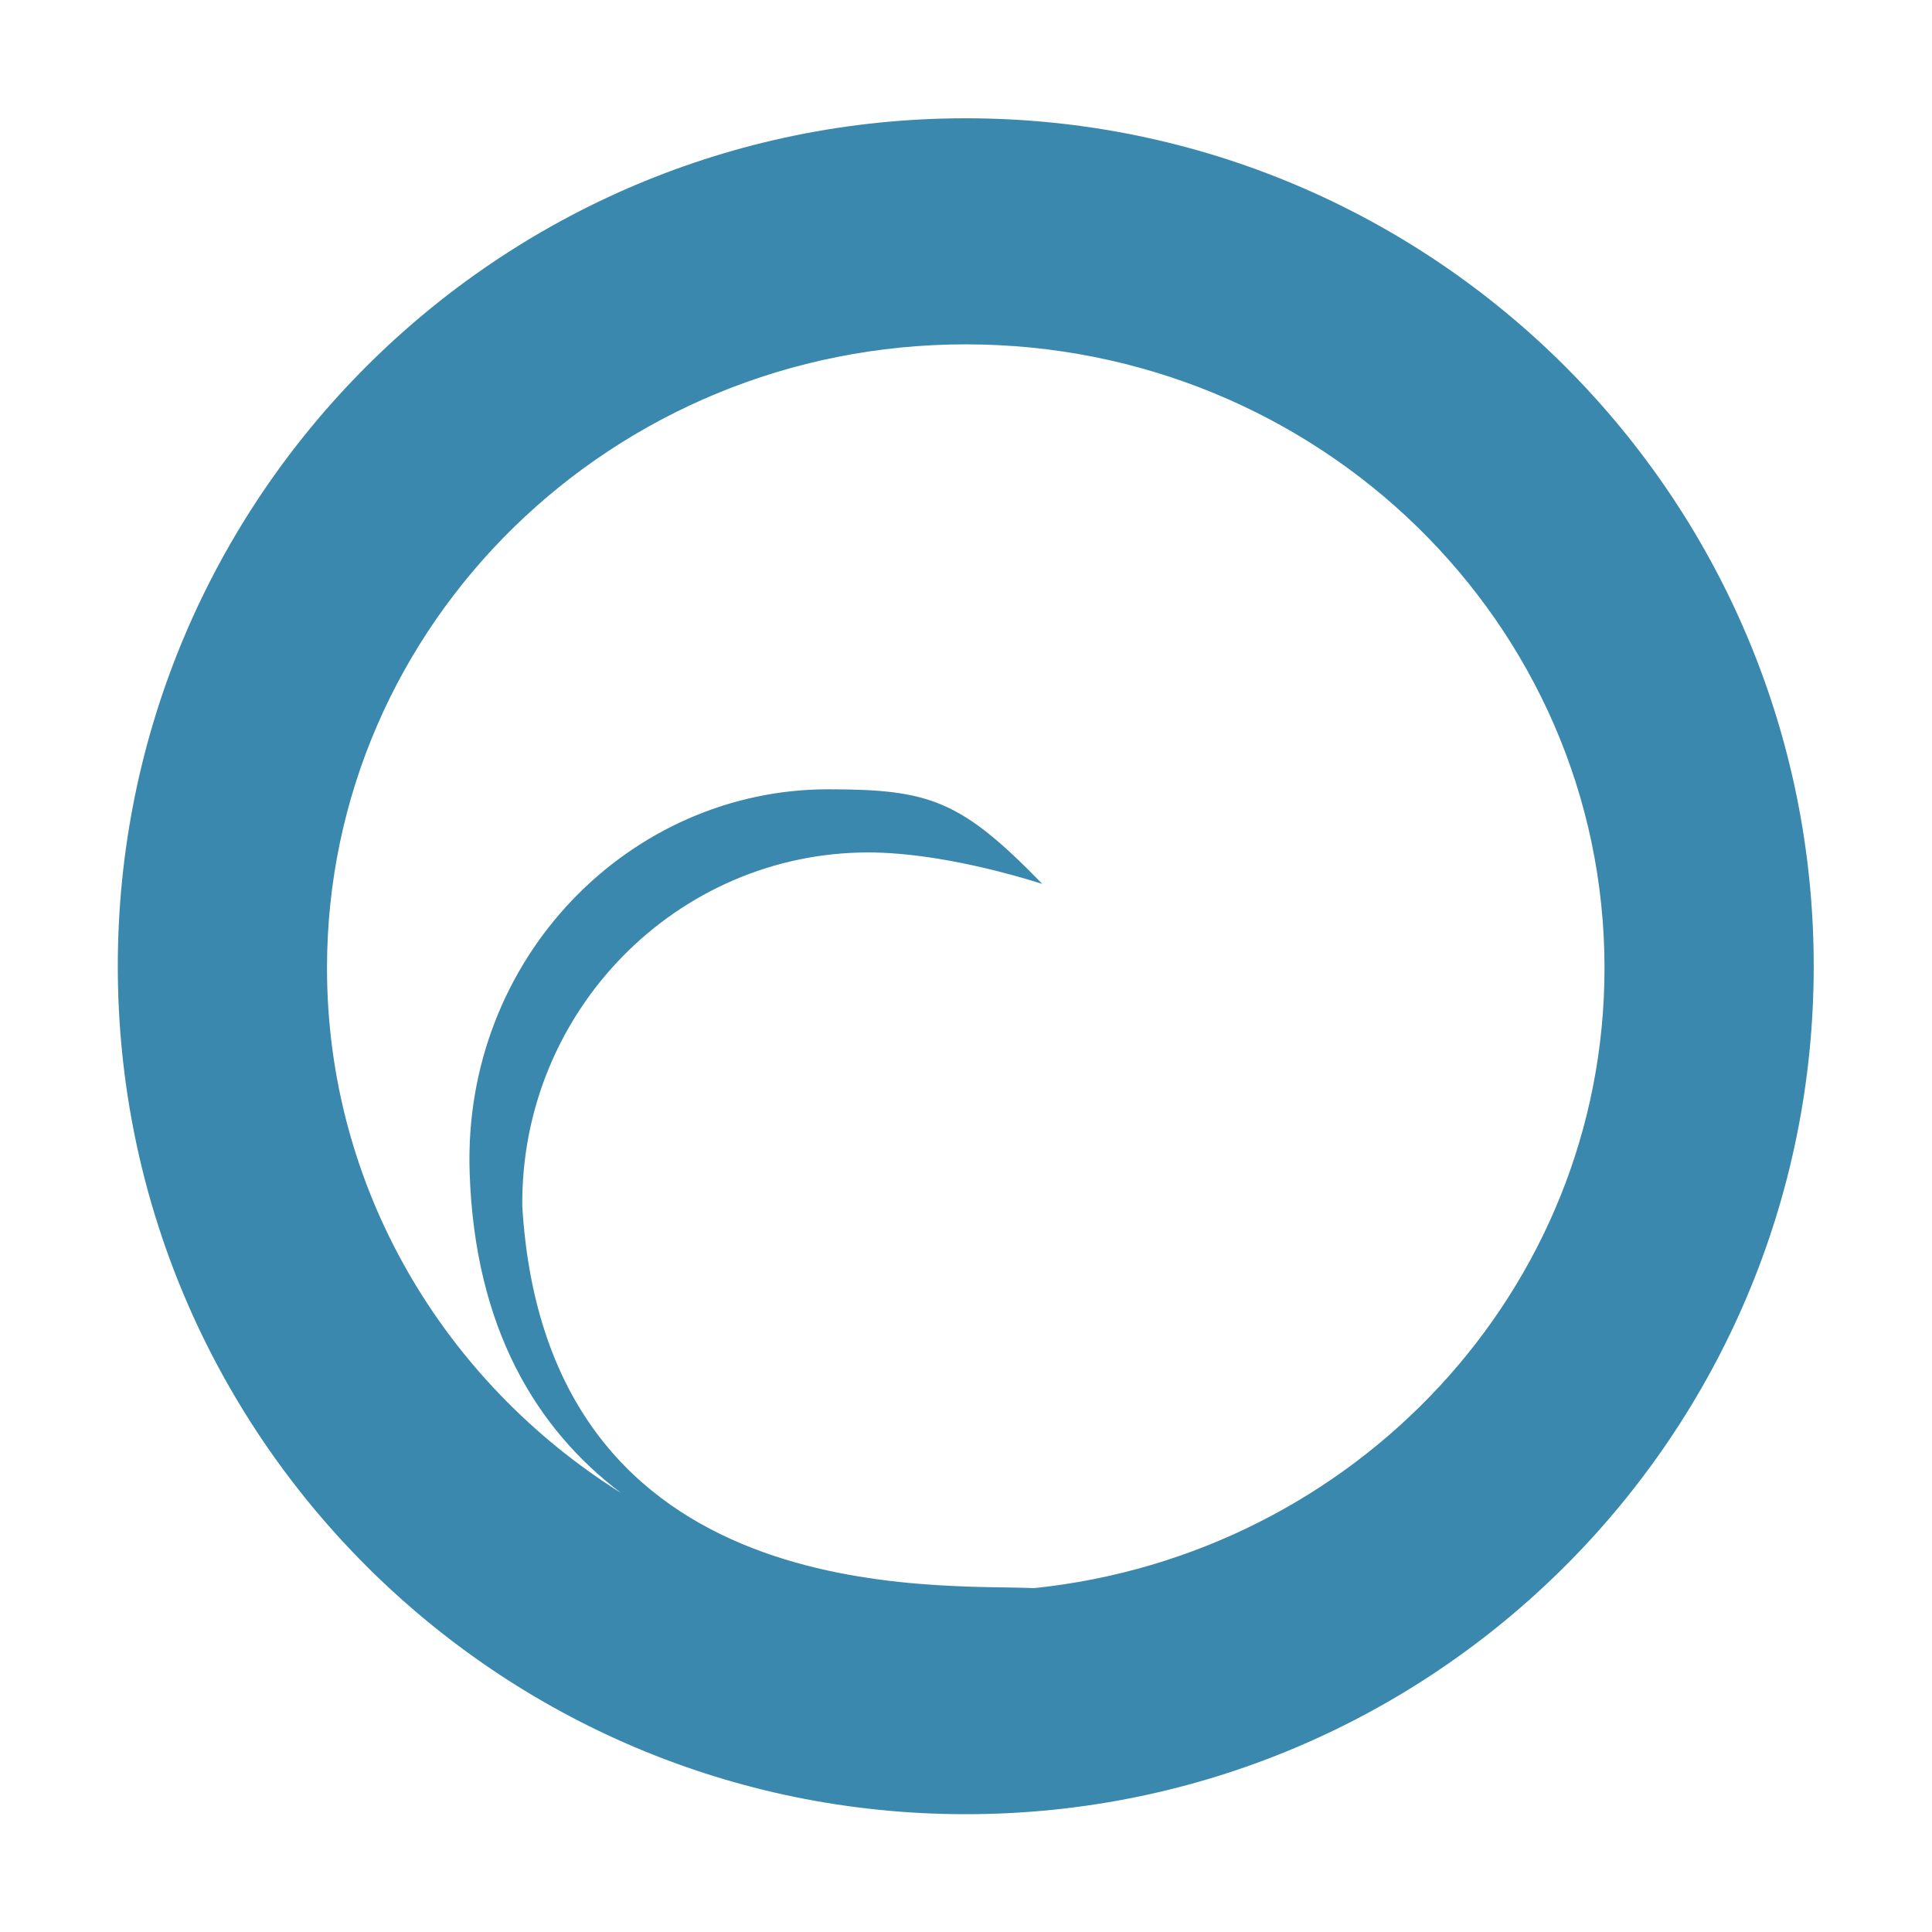 <?xml version="1.0" encoding="UTF-8" standalone="no"?>
<svg
   xmlns:dc="http://purl.org/dc/elements/1.1/"
   xmlns:cc="http://creativecommons.org/ns#"
   xmlns:rdf="http://www.w3.org/1999/02/22-rdf-syntax-ns#"
   xmlns:svg="http://www.w3.org/2000/svg"
   xmlns="http://www.w3.org/2000/svg"
   xmlns:sodipodi="http://sodipodi.sourceforge.net/DTD/sodipodi-0.dtd"
   xmlns:inkscape="http://www.inkscape.org/namespaces/inkscape"
   version="1.1"
   id="svg2"
   xml:space="preserve"
   width="340.157"
   height="340.157"
   viewBox="0 0 340.157 340.157"
   sodipodi:docname="健雲Logo.ai"><defs
     id="defs6"><clipPath
       clipPathUnits="userSpaceOnUse"
       id="clipPath18"><path
         d="M 0,255.118 H 255.118 V 0 H 0 Z"
         id="path16" /></clipPath></defs><sodipodi:namedview
     pagecolor="#ffffff"
     bordercolor="#666666"
     borderopacity="1"
     objecttolerance="10"
     gridtolerance="10"
     guidetolerance="10"
     inkscape:pageopacity="0"
     inkscape:pageshadow="2"
     inkscape:window-width="640"
     inkscape:window-height="480"
     id="namedview4" /><g
     id="g10"
     inkscape:groupmode="layer"
     inkscape:label="健雲Logo"
     transform="matrix(1.333,0,0,-1.333,0,340.157)"><g
       id="g12"><g
         id="g14"
         clip-path="url(#clipPath18)"><g
           id="g20"
           transform="translate(136.57,45.417)"><path
             d="m 0,0 c -12.302,0.61 -64.34,-3.325 -67.586,50.439 -0.232,25.81 20.451,46.708 45.678,46.734 4.654,0.004 12.386,-0.847 23.003,-4.149 -10.752,11.044 -14.86,12.49 -28.274,12.49 -26.225,0 -48.278,-22.306 -47.361,-50.582 0.674,-20.8 8.991,-34.046 19.993,-42.36 -23.35,14.652 -38.832,40.219 -38.832,69.333 0,45.496 37.773,82.378 84.368,82.378 46.594,0 84.367,-36.882 84.367,-82.378 C 75.356,39.382 42.356,4.393 0,0 m -9.011,194.142 c -61.856,0 -112,-50.144 -112,-112 0,-61.856 50.144,-112 112,-112 61.855,0 112,50.144 112,112 0,61.856 -50.145,112 -112,112"
             style="fill:#3a88ae;fill-opacity:1;fill-rule:nonzero;stroke:none"
             id="path22" /></g></g></g></g></svg>
